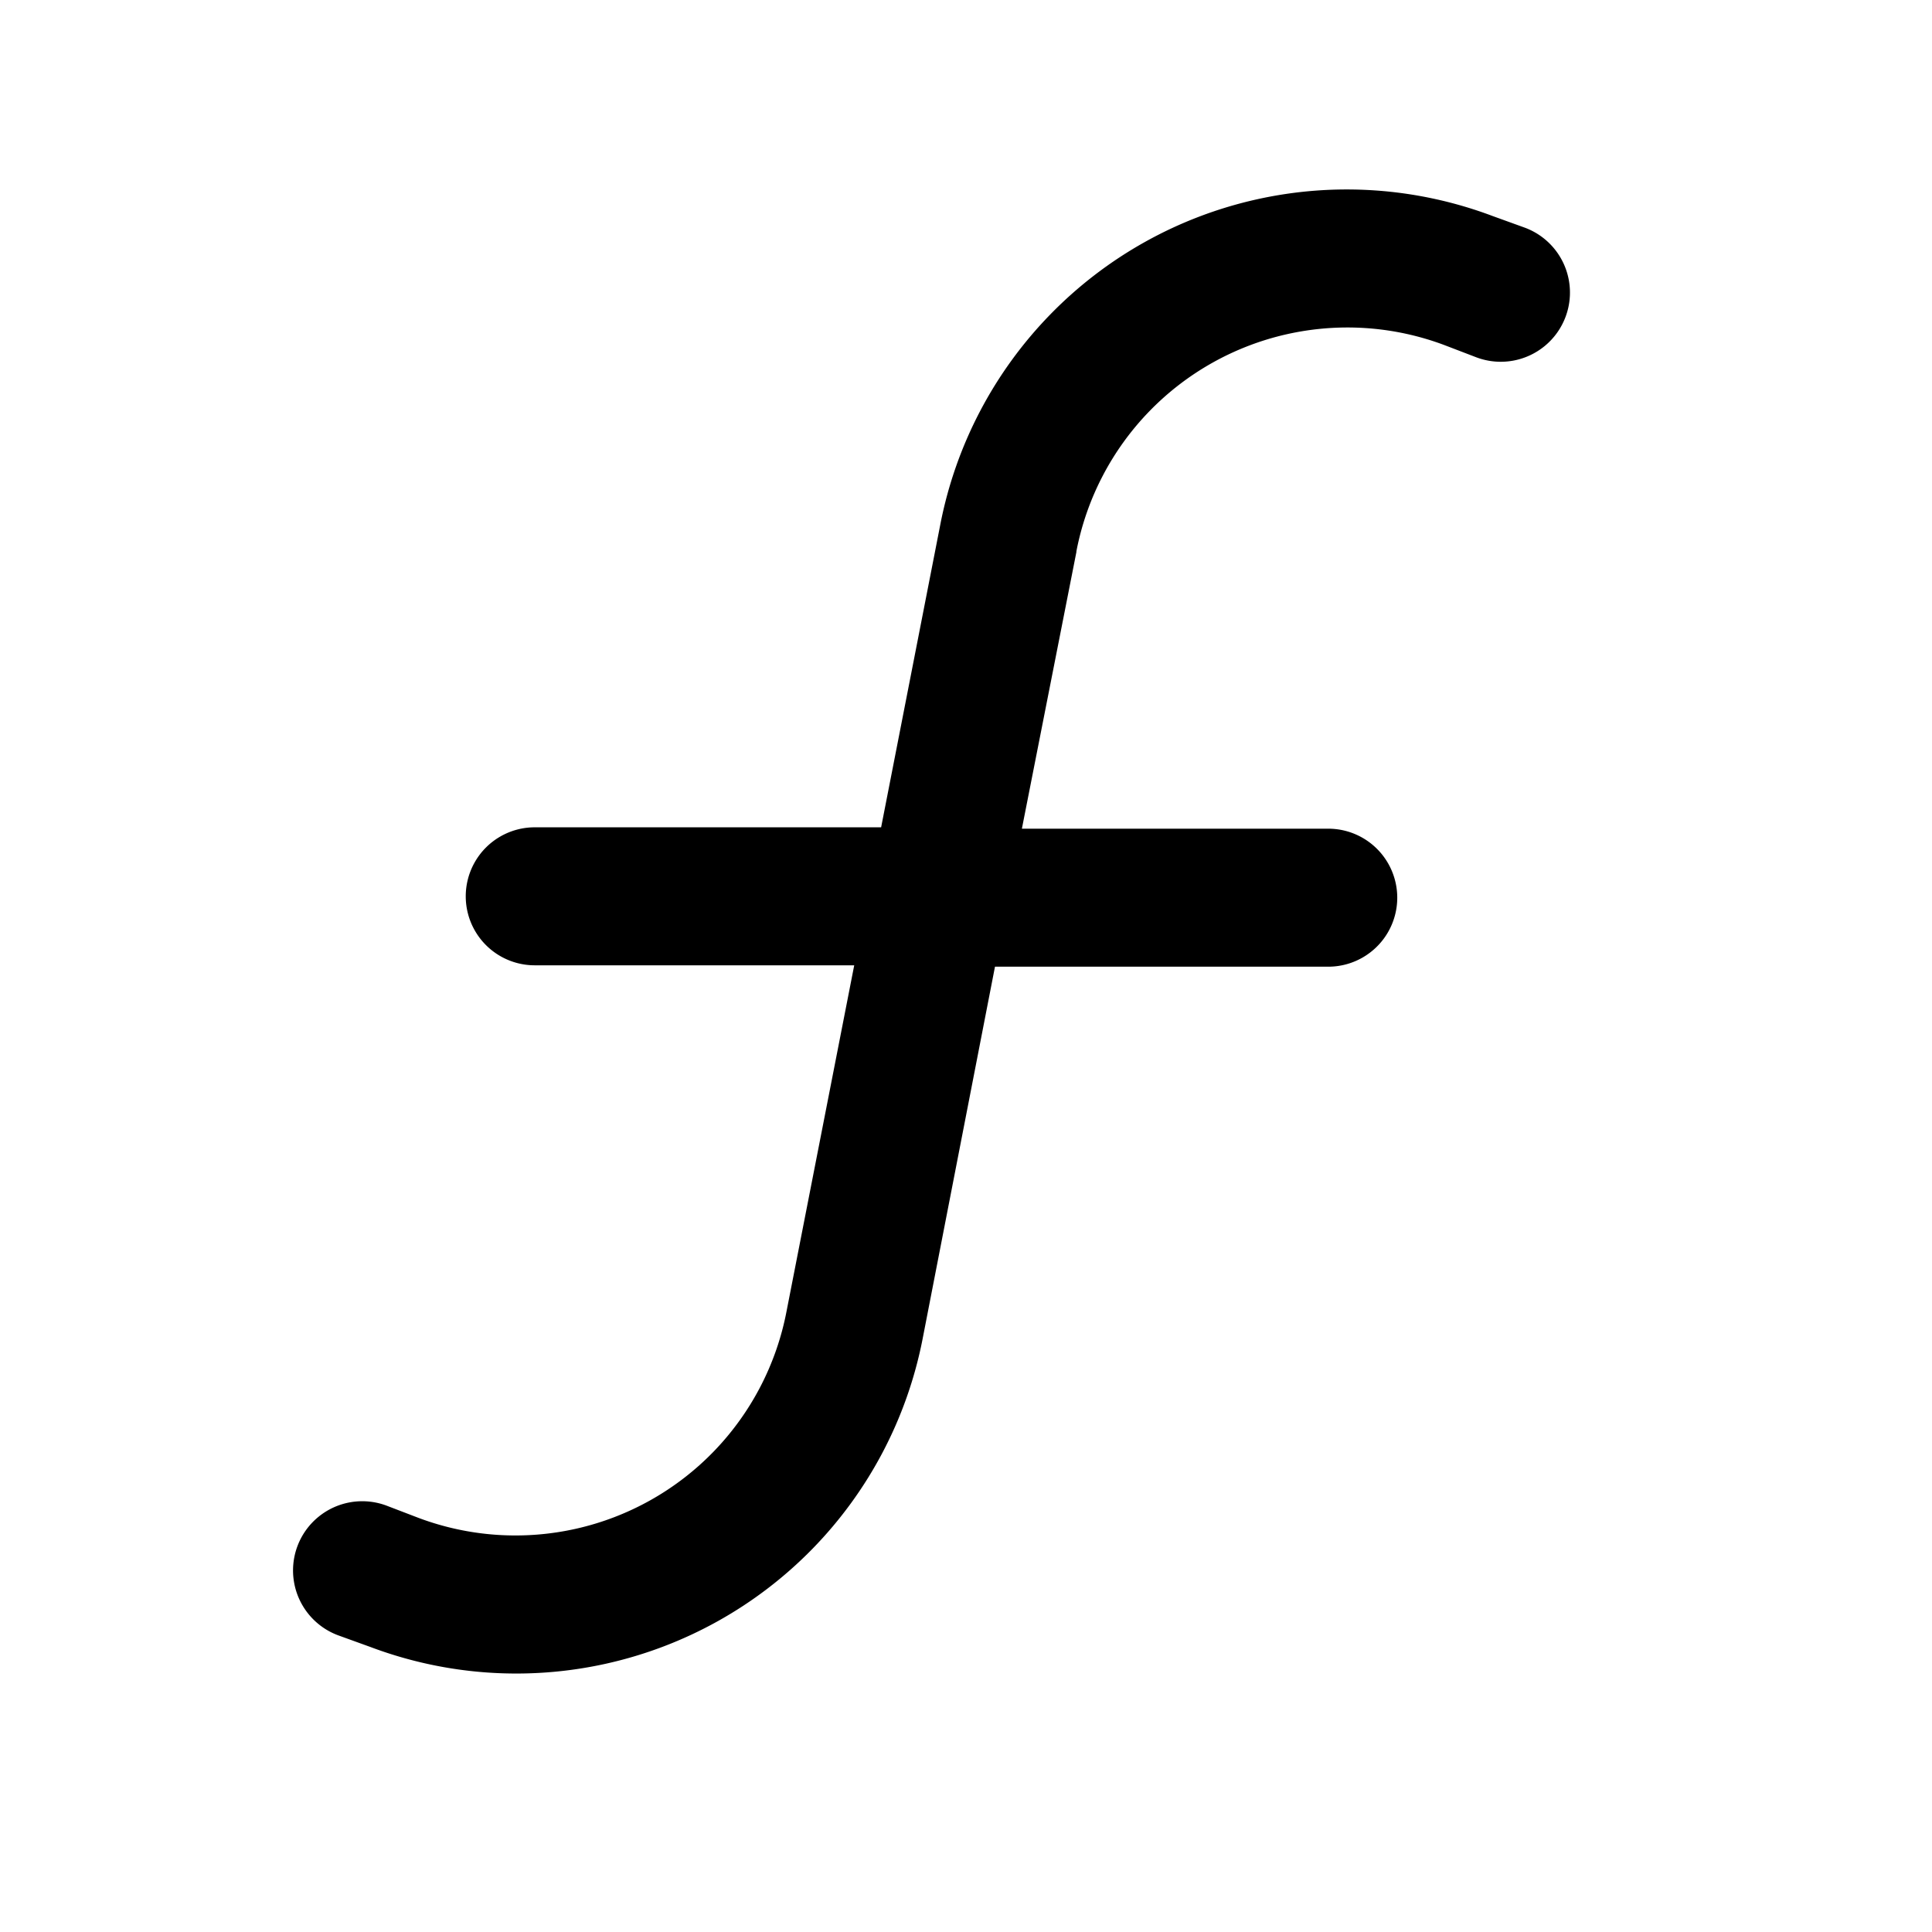<svg fill="currentColor" viewBox="0 0 28 28"><path d="M15.6 7.99A4 4 0 0 1 20.93 5l.47.18a1 1 0 1 0 .7-1.88l-.47-.17a6 6 0 0 0-8 4.46l-.86 4.4H7.75a1 1 0 1 0 0 2h4.63L11.4 19a4 4 0 0 1-5.33 3l-.47-.18a1 1 0 1 0-.7 1.88l.47.17a6 6 0 0 0 8-4.46l1.05-5.4h4.83a1 1 0 1 0 0-2h-4.44L15.6 8Z"/></svg>